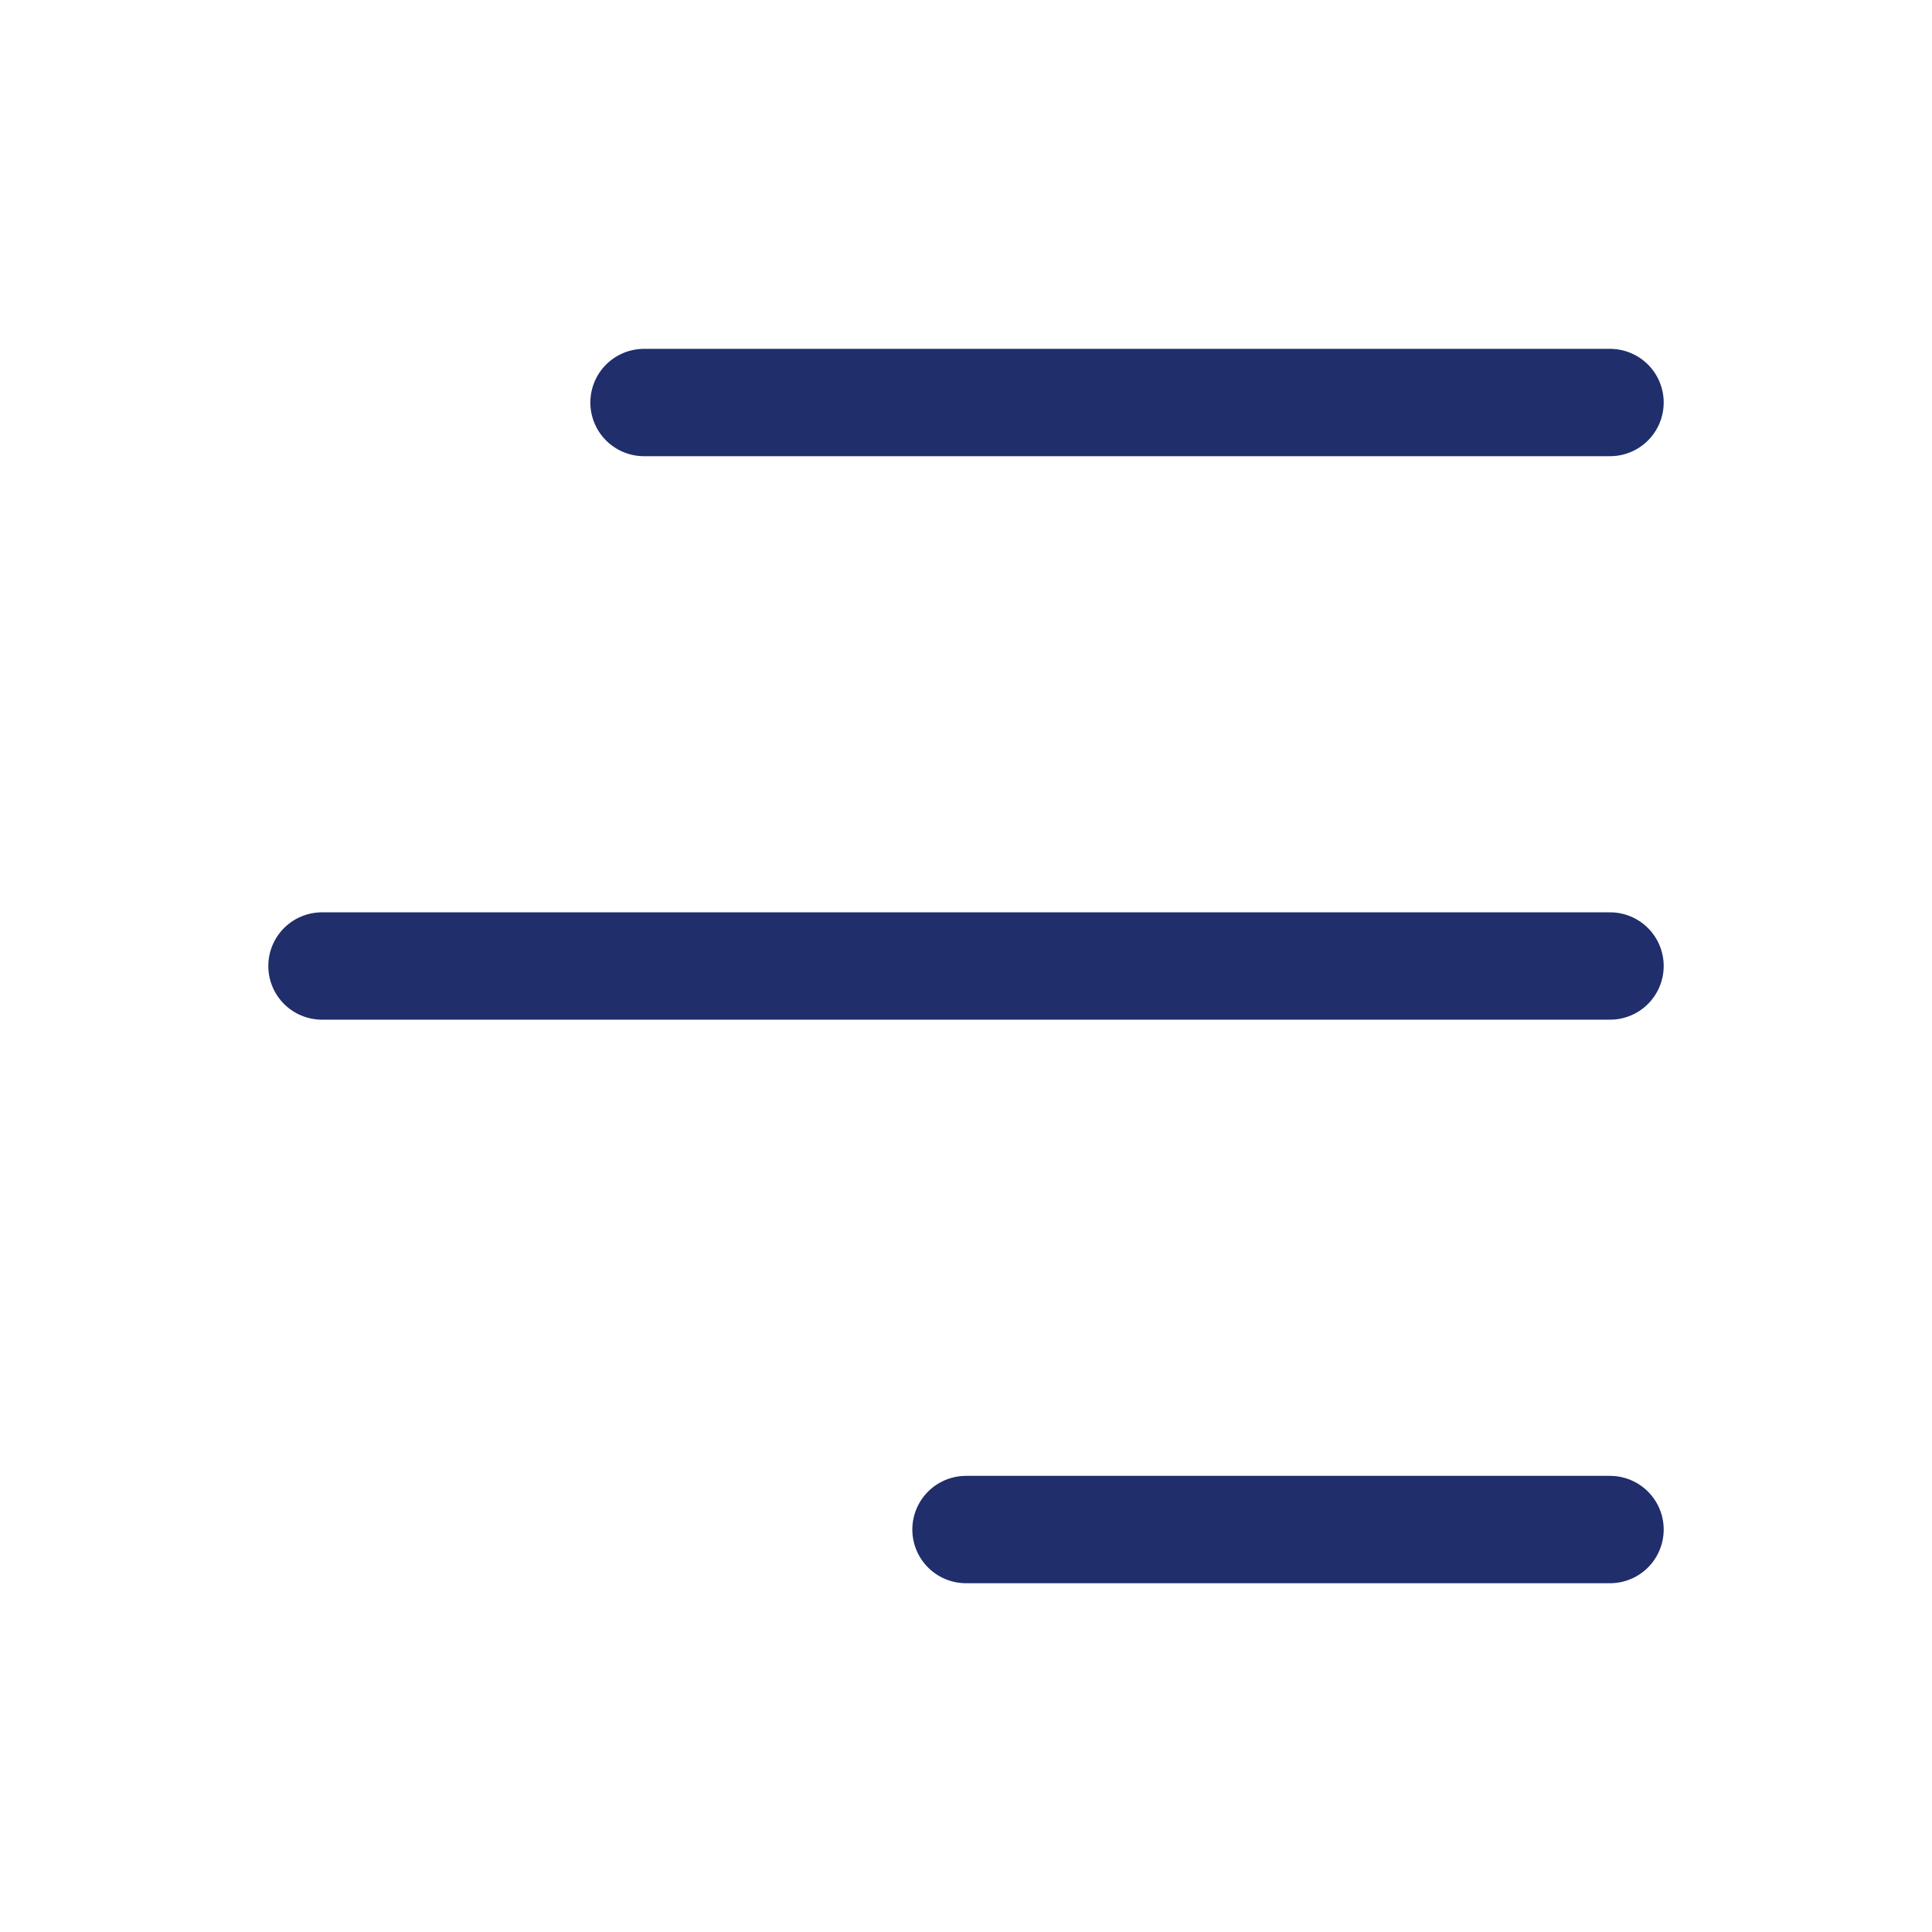<?xml version="1.0" encoding="UTF-8"?> <svg xmlns="http://www.w3.org/2000/svg" width="32" height="32" viewBox="0 0 32 32" fill="none"><path d="M26.667 6.667H10.667M26.667 16H5.333M26.667 25.334H16" stroke="#202E6B" stroke-width="1.778" stroke-linecap="round" stroke-linejoin="round"></path></svg> 